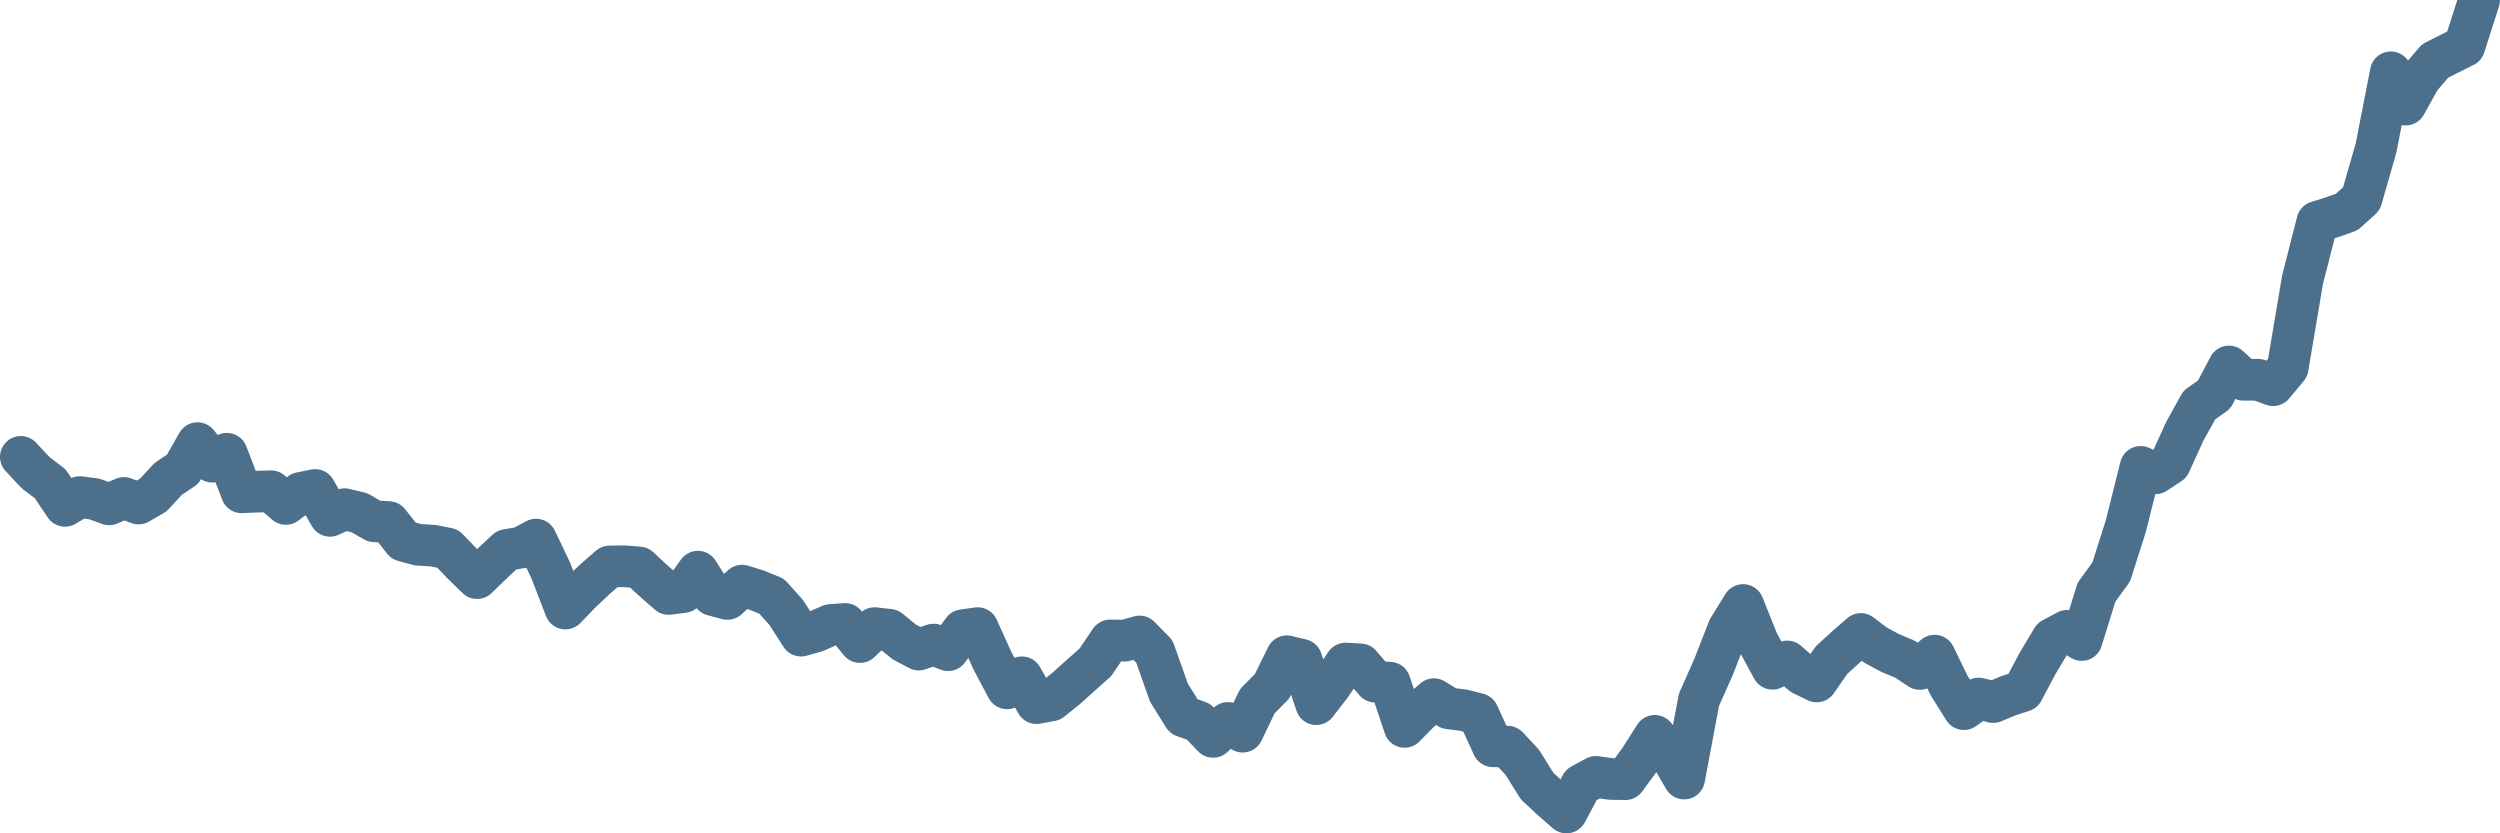 <svg width="120px" height="40px" viewBox="0 0 120 40" xmlns="http://www.w3.org/2000/svg"><path stroke="#4C6F8C" stroke-width="2" fill="none" stroke-linecap="round" stroke-linejoin="round" d="M1.00,21.93 L1.71,22.69 L2.41,23.22 L3.12,24.28 L3.83,23.86 L4.53,23.95 L5.24,24.21 L5.95,23.90 L6.65,24.17 L7.36,23.76 L8.07,22.99 L8.77,22.52 L9.48,21.27 L10.19,22.16 L10.89,21.78 L11.60,23.63 L12.31,23.60 L13.01,23.58 L13.72,24.19 L14.43,23.66 L15.13,23.52 L15.84,24.76 L16.54,24.44 L17.25,24.61 L17.96,25.02 L18.66,25.06 L19.37,25.96 L20.08,26.15 L20.78,26.19 L21.49,26.33 L22.20,27.07 L22.90,27.75 L23.61,27.06 L24.32,26.40 L25.02,26.28 L25.73,25.90 L26.44,27.39 L27.14,29.21 L27.85,28.47 L28.56,27.80 L29.26,27.19 L29.97,27.18 L30.68,27.24 L31.38,27.89 L32.09,28.51 L32.80,28.42 L33.50,27.44 L34.21,28.56 L34.92,28.75 L35.62,28.11 L36.33,28.33 L37.04,28.62 L37.74,29.40 L38.45,30.51 L39.16,30.31 L39.86,30.00 L40.57,29.95 L41.28,30.82 L41.98,30.15 L42.69,30.23 L43.40,30.81 L44.10,31.18 L44.81,30.94 L45.51,31.21 L46.22,30.25 L46.93,30.15 L47.63,31.70 L48.34,33.04 L49.05,32.51 L49.75,33.75 L50.46,33.62 L51.17,33.05 L51.87,32.42 L52.58,31.79 L53.29,30.74 L53.99,30.75 L54.70,30.55 L55.41,31.27 L56.11,33.25 L56.82,34.39 L57.53,34.64 L58.23,35.37 L58.94,34.70 L59.65,35.12 L60.35,33.66 L61.06,32.94 L61.77,31.50 L62.47,31.67 L63.18,33.80 L63.89,32.88 L64.59,31.85 L65.30,31.89 L66.01,32.72 L66.71,32.77 L67.42,34.89 L68.13,34.17 L68.83,33.56 L69.54,34.00 L70.25,34.09 L70.95,34.27 L71.66,35.82 L72.37,35.84 L73.07,36.59 L73.78,37.73 L74.49,38.39 L75.19,39.00 L75.90,37.67 L76.60,37.29 L77.31,37.39 L78.02,37.40 L78.72,36.44 L79.43,35.32 L80.14,36.17 L80.84,37.37 L81.55,33.59 L82.26,31.99 L82.96,30.19 L83.67,29.04 L84.38,30.81 L85.08,32.10 L85.79,31.75 L86.50,32.37 L87.20,32.71 L87.91,31.69 L88.62,31.04 L89.32,30.43 L90.03,30.97 L90.74,31.35 L91.44,31.64 L92.15,32.11 L92.86,31.47 L93.56,32.91 L94.27,34.04 L94.98,33.53 L95.68,33.70 L96.39,33.40 L97.10,33.17 L97.80,31.85 L98.51,30.66 L99.22,30.28 L99.92,30.72 L100.63,28.43 L101.34,27.45 L102.04,25.25 L102.75,22.41 L103.46,22.72 L104.16,22.26 L104.87,20.70 L105.57,19.44 L106.28,18.94 L106.99,17.59 L107.69,18.23 L108.40,18.23 L109.11,18.49 L109.81,17.65 L110.52,13.44 L111.23,10.65 L111.93,10.43 L112.64,10.18 L113.35,9.54 L114.05,7.10 L114.76,3.47 L115.47,5.02 L116.17,3.76 L116.88,2.93 L117.59,2.57 L118.29,2.22 L119.00,0"></path></svg>